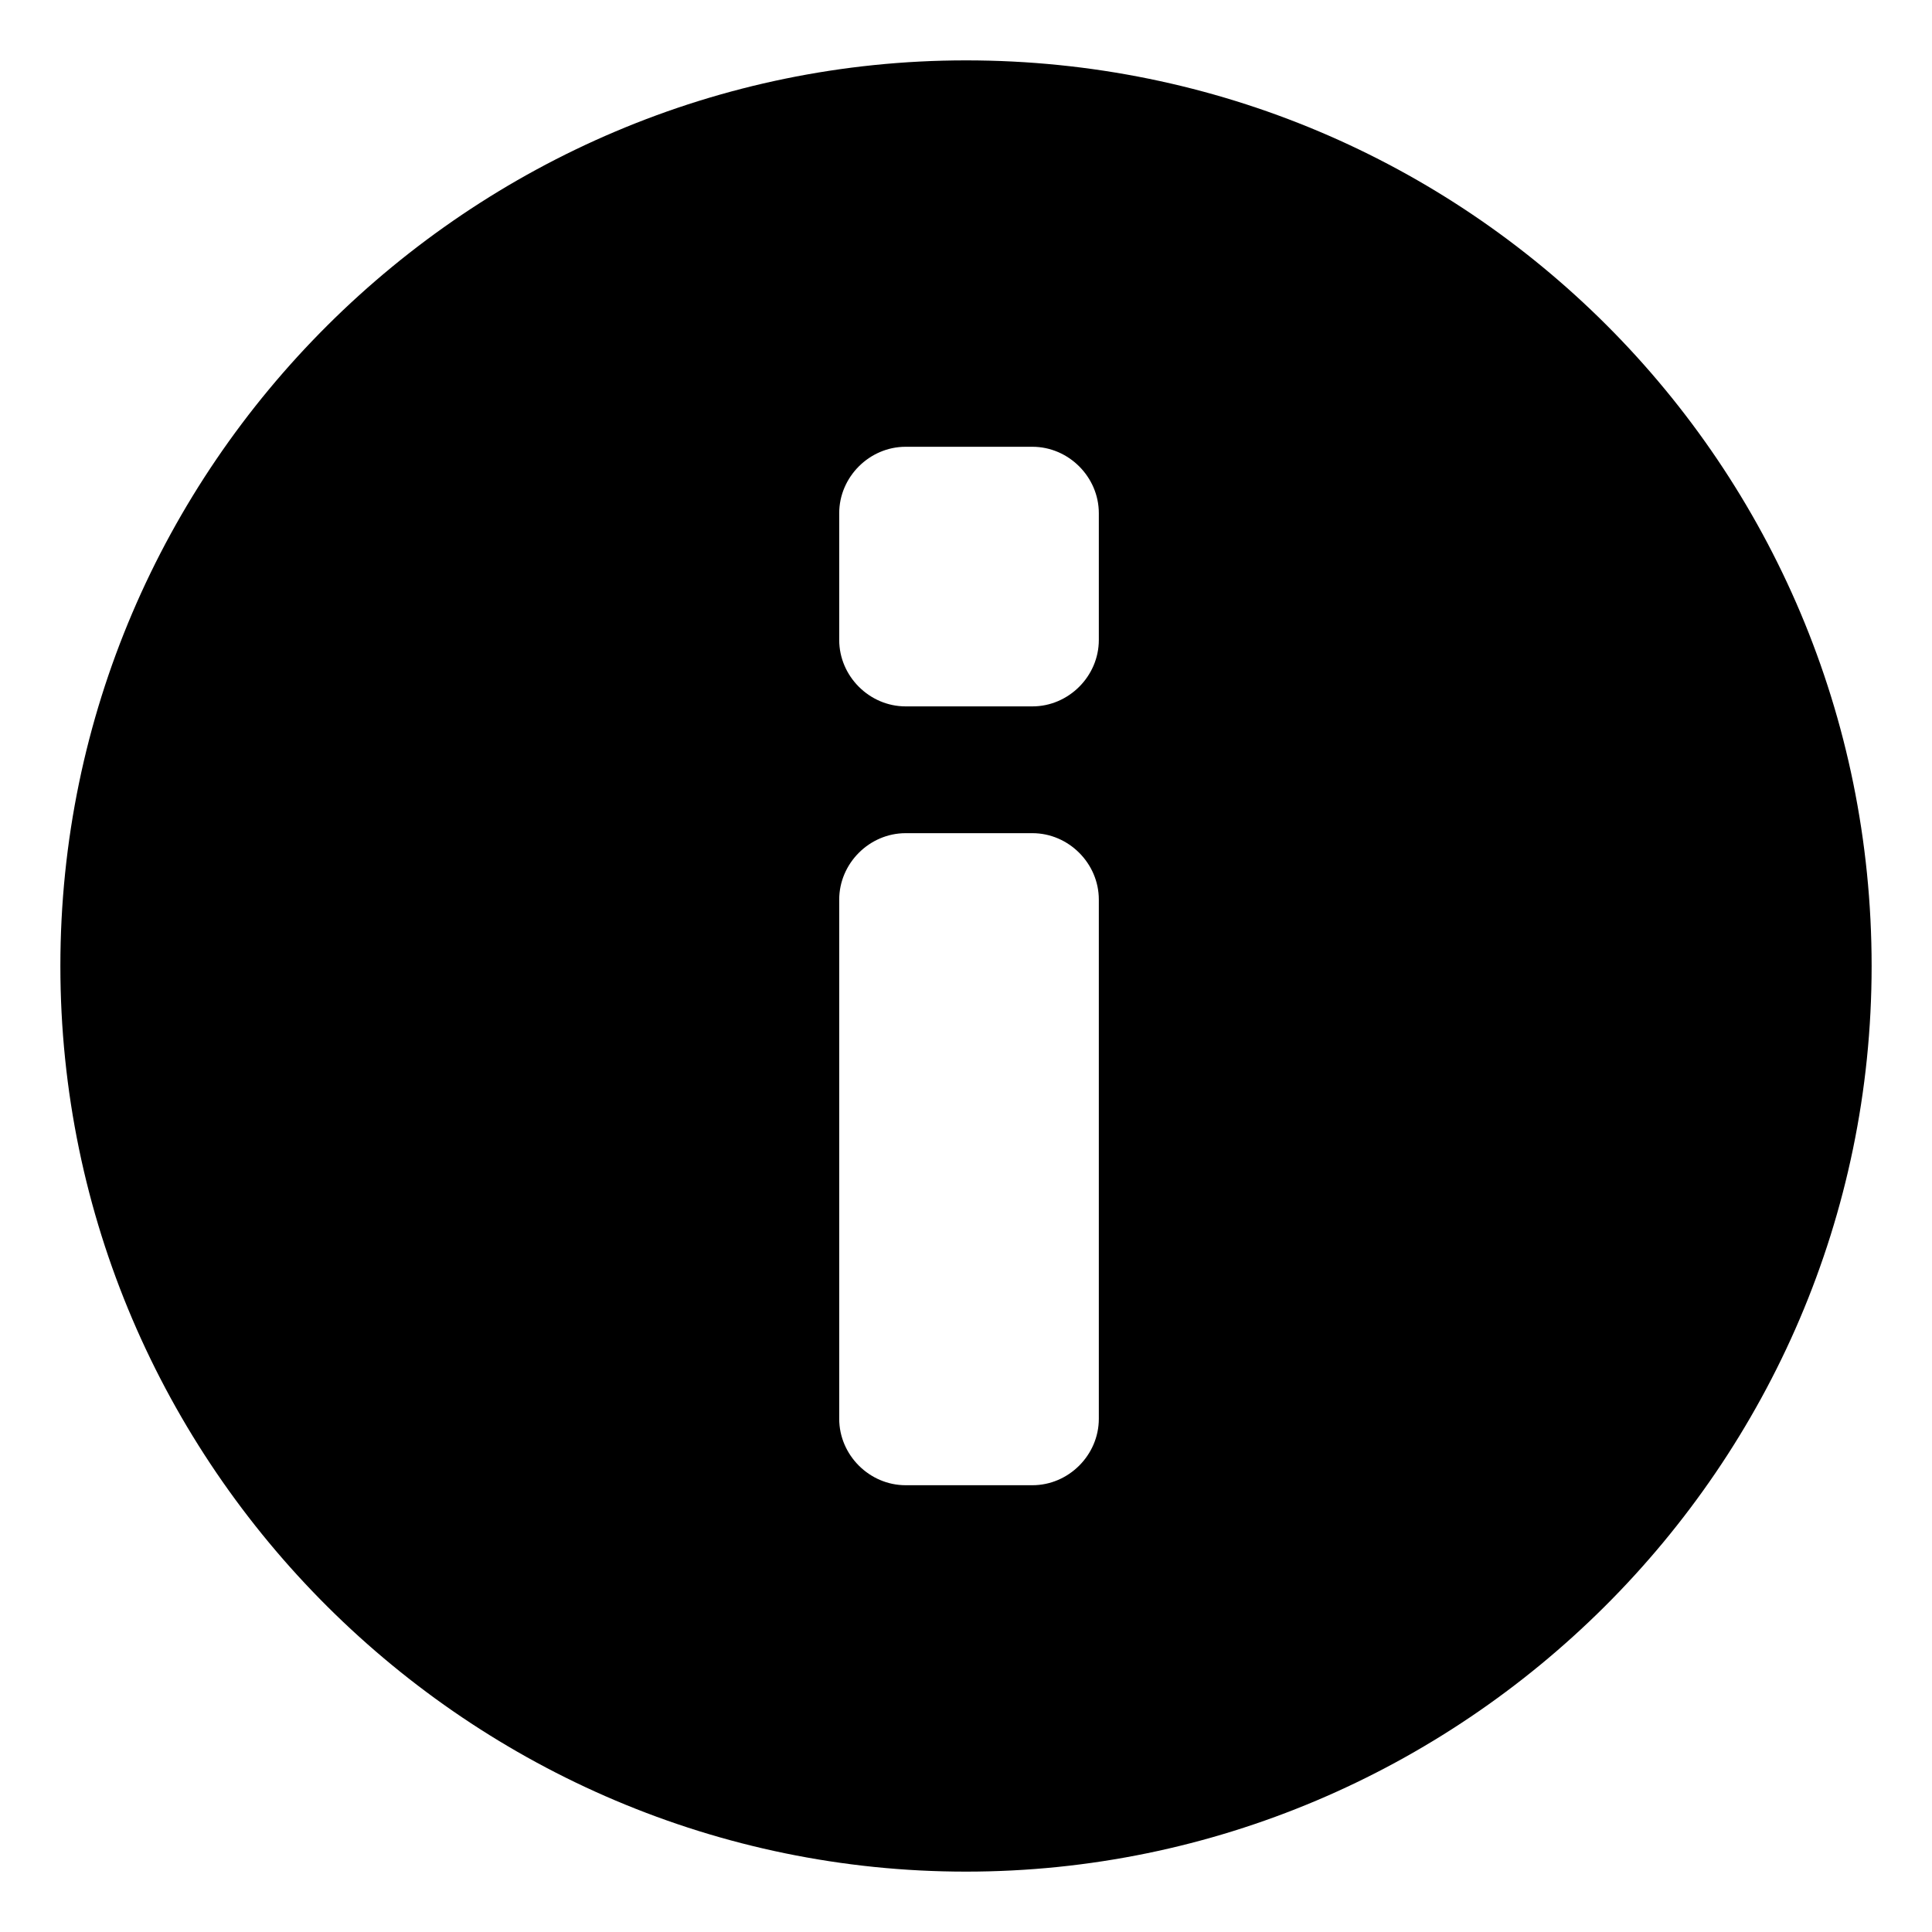 <?xml version="1.0" standalone="no"?><!DOCTYPE svg PUBLIC "-//W3C//DTD SVG 1.1//EN" "http://www.w3.org/Graphics/SVG/1.1/DTD/svg11.dtd"><svg t="1719975260555" class="icon" viewBox="0 0 1024 1024" version="1.1" xmlns="http://www.w3.org/2000/svg" p-id="16923" xmlns:xlink="http://www.w3.org/1999/xlink" width="200" height="200"><path d="M512 32C249.6 32 32 246.4 32 512s217.6 480 480 480 480-214.4 480-480S777.6 32 512 32z m-32 755.2c-19.2 0-35.2-16-35.2-35.2v-275.2c0-19.2 16-35.2 35.2-35.2h67.2c19.2 0 35.2 16 35.2 35.2v275.2c0 19.2-16 35.2-35.2 35.2H480z m0-412.8c-19.2 0-35.2-16-35.2-35.2V272c0-19.2 16-35.2 35.2-35.2h67.2c19.2 0 35.2 16 35.2 35.2v67.2c0 19.2-16 35.2-35.2 35.2H480z" p-id="16924"></path></svg>